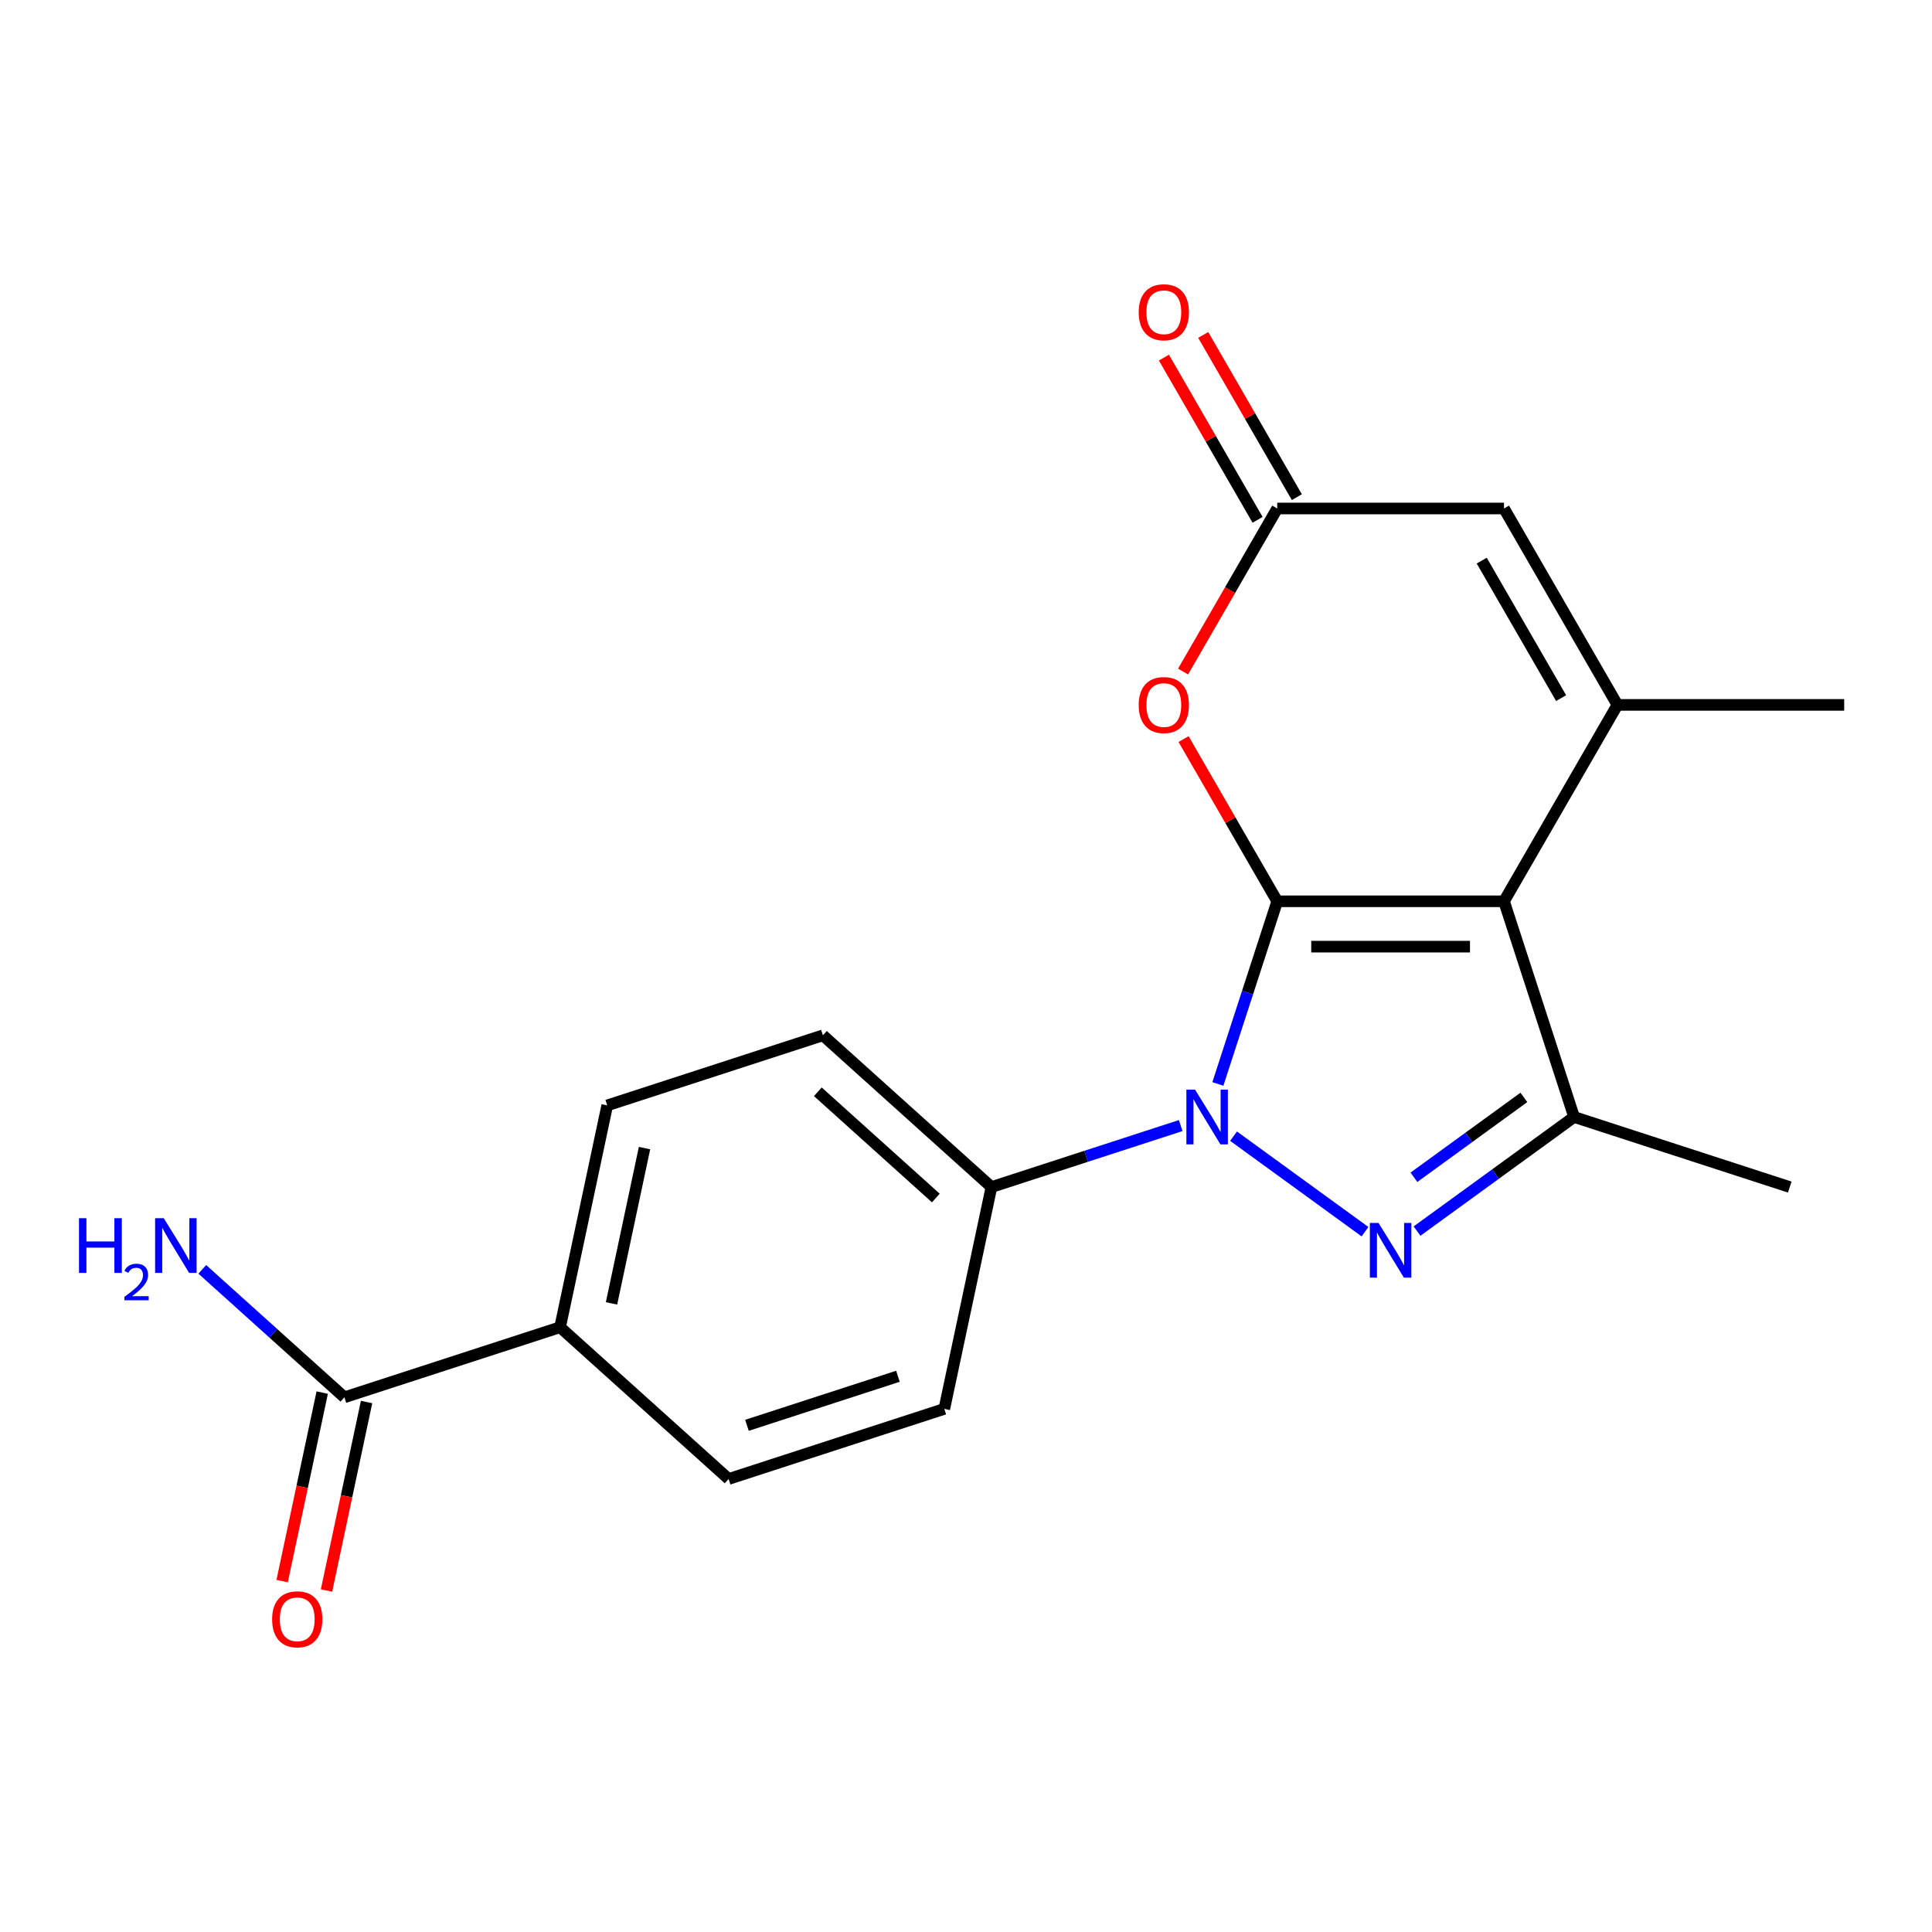 <?xml version='1.0' encoding='iso-8859-1'?>
<svg version='1.1' baseProfile='full'
              xmlns='http://www.w3.org/2000/svg'
                      xmlns:rdkit='http://www.rdkit.org/xml'
                      xmlns:xlink='http://www.w3.org/1999/xlink'
                  xml:space='preserve'
width='1000px' height='1000px' viewBox='0 0 1000 1000'>
<!-- END OF HEADER -->
<rect style='opacity:1.0;fill:#FFFFFF;stroke:none' width='1000' height='1000' x='0' y='0'> </rect>
<path class='bond-0' d='M 661.086,466.51 L 778.47,466.51' style='fill:none;fill-rule:evenodd;stroke:#000000;stroke-width:6px;stroke-linecap:butt;stroke-linejoin:miter;stroke-opacity:1' />
<path class='bond-0' d='M 678.693,489.987 L 760.862,489.987' style='fill:none;fill-rule:evenodd;stroke:#000000;stroke-width:6px;stroke-linecap:butt;stroke-linejoin:miter;stroke-opacity:1' />
<path class='bond-1' d='M 661.086,466.51 L 645.726,513.782' style='fill:none;fill-rule:evenodd;stroke:#000000;stroke-width:6px;stroke-linecap:butt;stroke-linejoin:miter;stroke-opacity:1' />
<path class='bond-1' d='M 645.726,513.782 L 630.367,561.054' style='fill:none;fill-rule:evenodd;stroke:#0000FF;stroke-width:6px;stroke-linecap:butt;stroke-linejoin:miter;stroke-opacity:1' />
<path class='bond-5' d='M 661.086,466.51 L 636.848,424.529' style='fill:none;fill-rule:evenodd;stroke:#000000;stroke-width:6px;stroke-linecap:butt;stroke-linejoin:miter;stroke-opacity:1' />
<path class='bond-5' d='M 636.848,424.529 L 612.61,382.547' style='fill:none;fill-rule:evenodd;stroke:#FF0000;stroke-width:6px;stroke-linecap:butt;stroke-linejoin:miter;stroke-opacity:1' />
<path class='bond-3' d='M 778.47,466.51 L 814.743,578.149' style='fill:none;fill-rule:evenodd;stroke:#000000;stroke-width:6px;stroke-linecap:butt;stroke-linejoin:miter;stroke-opacity:1' />
<path class='bond-4' d='M 778.47,466.51 L 837.162,364.853' style='fill:none;fill-rule:evenodd;stroke:#000000;stroke-width:6px;stroke-linecap:butt;stroke-linejoin:miter;stroke-opacity:1' />
<path class='bond-2' d='M 638.487,588.084 L 706.526,637.517' style='fill:none;fill-rule:evenodd;stroke:#0000FF;stroke-width:6px;stroke-linecap:butt;stroke-linejoin:miter;stroke-opacity:1' />
<path class='bond-9' d='M 611.138,582.592 L 562.156,598.507' style='fill:none;fill-rule:evenodd;stroke:#0000FF;stroke-width:6px;stroke-linecap:butt;stroke-linejoin:miter;stroke-opacity:1' />
<path class='bond-9' d='M 562.156,598.507 L 513.174,614.422' style='fill:none;fill-rule:evenodd;stroke:#000000;stroke-width:6px;stroke-linecap:butt;stroke-linejoin:miter;stroke-opacity:1' />
<path class='bond-20' d='M 733.452,637.21 L 774.098,607.68' style='fill:none;fill-rule:evenodd;stroke:#0000FF;stroke-width:6px;stroke-linecap:butt;stroke-linejoin:miter;stroke-opacity:1' />
<path class='bond-20' d='M 774.098,607.68 L 814.743,578.149' style='fill:none;fill-rule:evenodd;stroke:#000000;stroke-width:6px;stroke-linecap:butt;stroke-linejoin:miter;stroke-opacity:1' />
<path class='bond-20' d='M 731.847,609.358 L 760.299,588.686' style='fill:none;fill-rule:evenodd;stroke:#0000FF;stroke-width:6px;stroke-linecap:butt;stroke-linejoin:miter;stroke-opacity:1' />
<path class='bond-20' d='M 760.299,588.686 L 788.75,568.015' style='fill:none;fill-rule:evenodd;stroke:#000000;stroke-width:6px;stroke-linecap:butt;stroke-linejoin:miter;stroke-opacity:1' />
<path class='bond-19' d='M 814.743,578.149 L 926.382,614.422' style='fill:none;fill-rule:evenodd;stroke:#000000;stroke-width:6px;stroke-linecap:butt;stroke-linejoin:miter;stroke-opacity:1' />
<path class='bond-18' d='M 837.162,364.853 L 954.545,364.853' style='fill:none;fill-rule:evenodd;stroke:#000000;stroke-width:6px;stroke-linecap:butt;stroke-linejoin:miter;stroke-opacity:1' />
<path class='bond-21' d='M 837.162,364.853 L 778.47,263.195' style='fill:none;fill-rule:evenodd;stroke:#000000;stroke-width:6px;stroke-linecap:butt;stroke-linejoin:miter;stroke-opacity:1' />
<path class='bond-21' d='M 808.026,361.343 L 766.942,290.182' style='fill:none;fill-rule:evenodd;stroke:#000000;stroke-width:6px;stroke-linecap:butt;stroke-linejoin:miter;stroke-opacity:1' />
<path class='bond-6' d='M 612.356,347.598 L 636.721,305.397' style='fill:none;fill-rule:evenodd;stroke:#FF0000;stroke-width:6px;stroke-linecap:butt;stroke-linejoin:miter;stroke-opacity:1' />
<path class='bond-6' d='M 636.721,305.397 L 661.086,263.195' style='fill:none;fill-rule:evenodd;stroke:#000000;stroke-width:6px;stroke-linecap:butt;stroke-linejoin:miter;stroke-opacity:1' />
<path class='bond-7' d='M 661.086,263.195 L 778.47,263.195' style='fill:none;fill-rule:evenodd;stroke:#000000;stroke-width:6px;stroke-linecap:butt;stroke-linejoin:miter;stroke-opacity:1' />
<path class='bond-11' d='M 671.252,257.326 L 647.014,215.345' style='fill:none;fill-rule:evenodd;stroke:#000000;stroke-width:6px;stroke-linecap:butt;stroke-linejoin:miter;stroke-opacity:1' />
<path class='bond-11' d='M 647.014,215.345 L 622.776,173.363' style='fill:none;fill-rule:evenodd;stroke:#FF0000;stroke-width:6px;stroke-linecap:butt;stroke-linejoin:miter;stroke-opacity:1' />
<path class='bond-11' d='M 650.92,269.065 L 626.682,227.083' style='fill:none;fill-rule:evenodd;stroke:#000000;stroke-width:6px;stroke-linecap:butt;stroke-linejoin:miter;stroke-opacity:1' />
<path class='bond-11' d='M 626.682,227.083 L 602.444,185.102' style='fill:none;fill-rule:evenodd;stroke:#FF0000;stroke-width:6px;stroke-linecap:butt;stroke-linejoin:miter;stroke-opacity:1' />
<path class='bond-8' d='M 178.258,723.243 L 289.896,686.97' style='fill:none;fill-rule:evenodd;stroke:#000000;stroke-width:6px;stroke-linecap:butt;stroke-linejoin:miter;stroke-opacity:1' />
<path class='bond-12' d='M 166.776,720.803 L 156.407,769.585' style='fill:none;fill-rule:evenodd;stroke:#000000;stroke-width:6px;stroke-linecap:butt;stroke-linejoin:miter;stroke-opacity:1' />
<path class='bond-12' d='M 156.407,769.585 L 146.038,818.367' style='fill:none;fill-rule:evenodd;stroke:#FF0000;stroke-width:6px;stroke-linecap:butt;stroke-linejoin:miter;stroke-opacity:1' />
<path class='bond-12' d='M 189.739,725.684 L 179.37,774.466' style='fill:none;fill-rule:evenodd;stroke:#000000;stroke-width:6px;stroke-linecap:butt;stroke-linejoin:miter;stroke-opacity:1' />
<path class='bond-12' d='M 179.37,774.466 L 169.002,823.248' style='fill:none;fill-rule:evenodd;stroke:#FF0000;stroke-width:6px;stroke-linecap:butt;stroke-linejoin:miter;stroke-opacity:1' />
<path class='bond-17' d='M 178.258,723.243 L 141.478,690.127' style='fill:none;fill-rule:evenodd;stroke:#000000;stroke-width:6px;stroke-linecap:butt;stroke-linejoin:miter;stroke-opacity:1' />
<path class='bond-17' d='M 141.478,690.127 L 104.699,657.011' style='fill:none;fill-rule:evenodd;stroke:#0000FF;stroke-width:6px;stroke-linecap:butt;stroke-linejoin:miter;stroke-opacity:1' />
<path class='bond-13' d='M 513.174,614.422 L 488.768,729.241' style='fill:none;fill-rule:evenodd;stroke:#000000;stroke-width:6px;stroke-linecap:butt;stroke-linejoin:miter;stroke-opacity:1' />
<path class='bond-14' d='M 513.174,614.422 L 425.94,535.877' style='fill:none;fill-rule:evenodd;stroke:#000000;stroke-width:6px;stroke-linecap:butt;stroke-linejoin:miter;stroke-opacity:1' />
<path class='bond-14' d='M 484.38,620.087 L 423.316,565.106' style='fill:none;fill-rule:evenodd;stroke:#000000;stroke-width:6px;stroke-linecap:butt;stroke-linejoin:miter;stroke-opacity:1' />
<path class='bond-10' d='M 289.896,686.97 L 314.302,572.151' style='fill:none;fill-rule:evenodd;stroke:#000000;stroke-width:6px;stroke-linecap:butt;stroke-linejoin:miter;stroke-opacity:1' />
<path class='bond-10' d='M 316.521,674.628 L 333.605,594.255' style='fill:none;fill-rule:evenodd;stroke:#000000;stroke-width:6px;stroke-linecap:butt;stroke-linejoin:miter;stroke-opacity:1' />
<path class='bond-22' d='M 289.896,686.97 L 377.129,765.515' style='fill:none;fill-rule:evenodd;stroke:#000000;stroke-width:6px;stroke-linecap:butt;stroke-linejoin:miter;stroke-opacity:1' />
<path class='bond-15' d='M 488.768,729.241 L 377.129,765.515' style='fill:none;fill-rule:evenodd;stroke:#000000;stroke-width:6px;stroke-linecap:butt;stroke-linejoin:miter;stroke-opacity:1' />
<path class='bond-15' d='M 464.768,712.355 L 386.621,737.746' style='fill:none;fill-rule:evenodd;stroke:#000000;stroke-width:6px;stroke-linecap:butt;stroke-linejoin:miter;stroke-opacity:1' />
<path class='bond-16' d='M 425.94,535.877 L 314.302,572.151' style='fill:none;fill-rule:evenodd;stroke:#000000;stroke-width:6px;stroke-linecap:butt;stroke-linejoin:miter;stroke-opacity:1' />
<path  class='atom-2' d='M 618.552 563.989
L 627.832 578.989
Q 628.752 580.469, 630.232 583.149
Q 631.712 585.829, 631.792 585.989
L 631.792 563.989
L 635.552 563.989
L 635.552 592.309
L 631.672 592.309
L 621.712 575.909
Q 620.552 573.989, 619.312 571.789
Q 618.112 569.589, 617.752 568.909
L 617.752 592.309
L 614.072 592.309
L 614.072 563.989
L 618.552 563.989
' fill='#0000FF'/>
<path  class='atom-3' d='M 713.518 632.985
L 722.798 647.985
Q 723.718 649.465, 725.198 652.145
Q 726.678 654.825, 726.758 654.985
L 726.758 632.985
L 730.518 632.985
L 730.518 661.305
L 726.638 661.305
L 716.678 644.905
Q 715.518 642.985, 714.278 640.785
Q 713.078 638.585, 712.718 637.905
L 712.718 661.305
L 709.038 661.305
L 709.038 632.985
L 713.518 632.985
' fill='#0000FF'/>
<path  class='atom-6' d='M 589.394 364.933
Q 589.394 358.133, 592.754 354.333
Q 596.114 350.533, 602.394 350.533
Q 608.674 350.533, 612.034 354.333
Q 615.394 358.133, 615.394 364.933
Q 615.394 371.813, 611.994 375.733
Q 608.594 379.613, 602.394 379.613
Q 596.154 379.613, 592.754 375.733
Q 589.394 371.853, 589.394 364.933
M 602.394 376.413
Q 606.714 376.413, 609.034 373.533
Q 611.394 370.613, 611.394 364.933
Q 611.394 359.373, 609.034 356.573
Q 606.714 353.733, 602.394 353.733
Q 598.074 353.733, 595.714 356.533
Q 593.394 359.333, 593.394 364.933
Q 593.394 370.653, 595.714 373.533
Q 598.074 376.413, 602.394 376.413
' fill='#FF0000'/>
<path  class='atom-12' d='M 589.394 161.618
Q 589.394 154.818, 592.754 151.018
Q 596.114 147.218, 602.394 147.218
Q 608.674 147.218, 612.034 151.018
Q 615.394 154.818, 615.394 161.618
Q 615.394 168.498, 611.994 172.418
Q 608.594 176.298, 602.394 176.298
Q 596.154 176.298, 592.754 172.418
Q 589.394 168.538, 589.394 161.618
M 602.394 173.098
Q 606.714 173.098, 609.034 170.218
Q 611.394 167.298, 611.394 161.618
Q 611.394 156.058, 609.034 153.258
Q 606.714 150.418, 602.394 150.418
Q 598.074 150.418, 595.714 153.218
Q 593.394 156.018, 593.394 161.618
Q 593.394 167.338, 595.714 170.218
Q 598.074 173.098, 602.394 173.098
' fill='#FF0000'/>
<path  class='atom-13' d='M 140.852 838.142
Q 140.852 831.342, 144.212 827.542
Q 147.572 823.742, 153.852 823.742
Q 160.132 823.742, 163.492 827.542
Q 166.852 831.342, 166.852 838.142
Q 166.852 845.022, 163.452 848.942
Q 160.052 852.822, 153.852 852.822
Q 147.612 852.822, 144.212 848.942
Q 140.852 845.062, 140.852 838.142
M 153.852 849.622
Q 158.172 849.622, 160.492 846.742
Q 162.852 843.822, 162.852 838.142
Q 162.852 832.582, 160.492 829.782
Q 158.172 826.942, 153.852 826.942
Q 149.532 826.942, 147.172 829.742
Q 144.852 832.542, 144.852 838.142
Q 144.852 843.862, 147.172 846.742
Q 149.532 849.622, 153.852 849.622
' fill='#FF0000'/>
<path  class='atom-18' d='M 40.892 630.538
L 44.732 630.538
L 44.732 642.578
L 59.212 642.578
L 59.212 630.538
L 63.052 630.538
L 63.052 658.858
L 59.212 658.858
L 59.212 645.778
L 44.732 645.778
L 44.732 658.858
L 40.892 658.858
L 40.892 630.538
' fill='#0000FF'/>
<path  class='atom-18' d='M 64.424 657.865
Q 65.111 656.096, 66.748 655.119
Q 68.384 654.116, 70.655 654.116
Q 73.48 654.116, 75.064 655.647
Q 76.648 657.178, 76.648 659.897
Q 76.648 662.669, 74.588 665.257
Q 72.556 667.844, 68.332 670.906
L 76.964 670.906
L 76.964 673.018
L 64.372 673.018
L 64.372 671.249
Q 67.856 668.768, 69.916 666.92
Q 72.001 665.072, 73.004 663.409
Q 74.008 661.745, 74.008 660.029
Q 74.008 658.234, 73.11 657.231
Q 72.212 656.228, 70.655 656.228
Q 69.15 656.228, 68.147 656.835
Q 67.144 657.442, 66.431 658.789
L 64.424 657.865
' fill='#0000FF'/>
<path  class='atom-18' d='M 84.764 630.538
L 94.044 645.538
Q 94.964 647.018, 96.444 649.698
Q 97.924 652.378, 98.004 652.538
L 98.004 630.538
L 101.764 630.538
L 101.764 658.858
L 97.884 658.858
L 87.924 642.458
Q 86.764 640.538, 85.524 638.338
Q 84.324 636.138, 83.964 635.458
L 83.964 658.858
L 80.284 658.858
L 80.284 630.538
L 84.764 630.538
' fill='#0000FF'/>
</svg>
